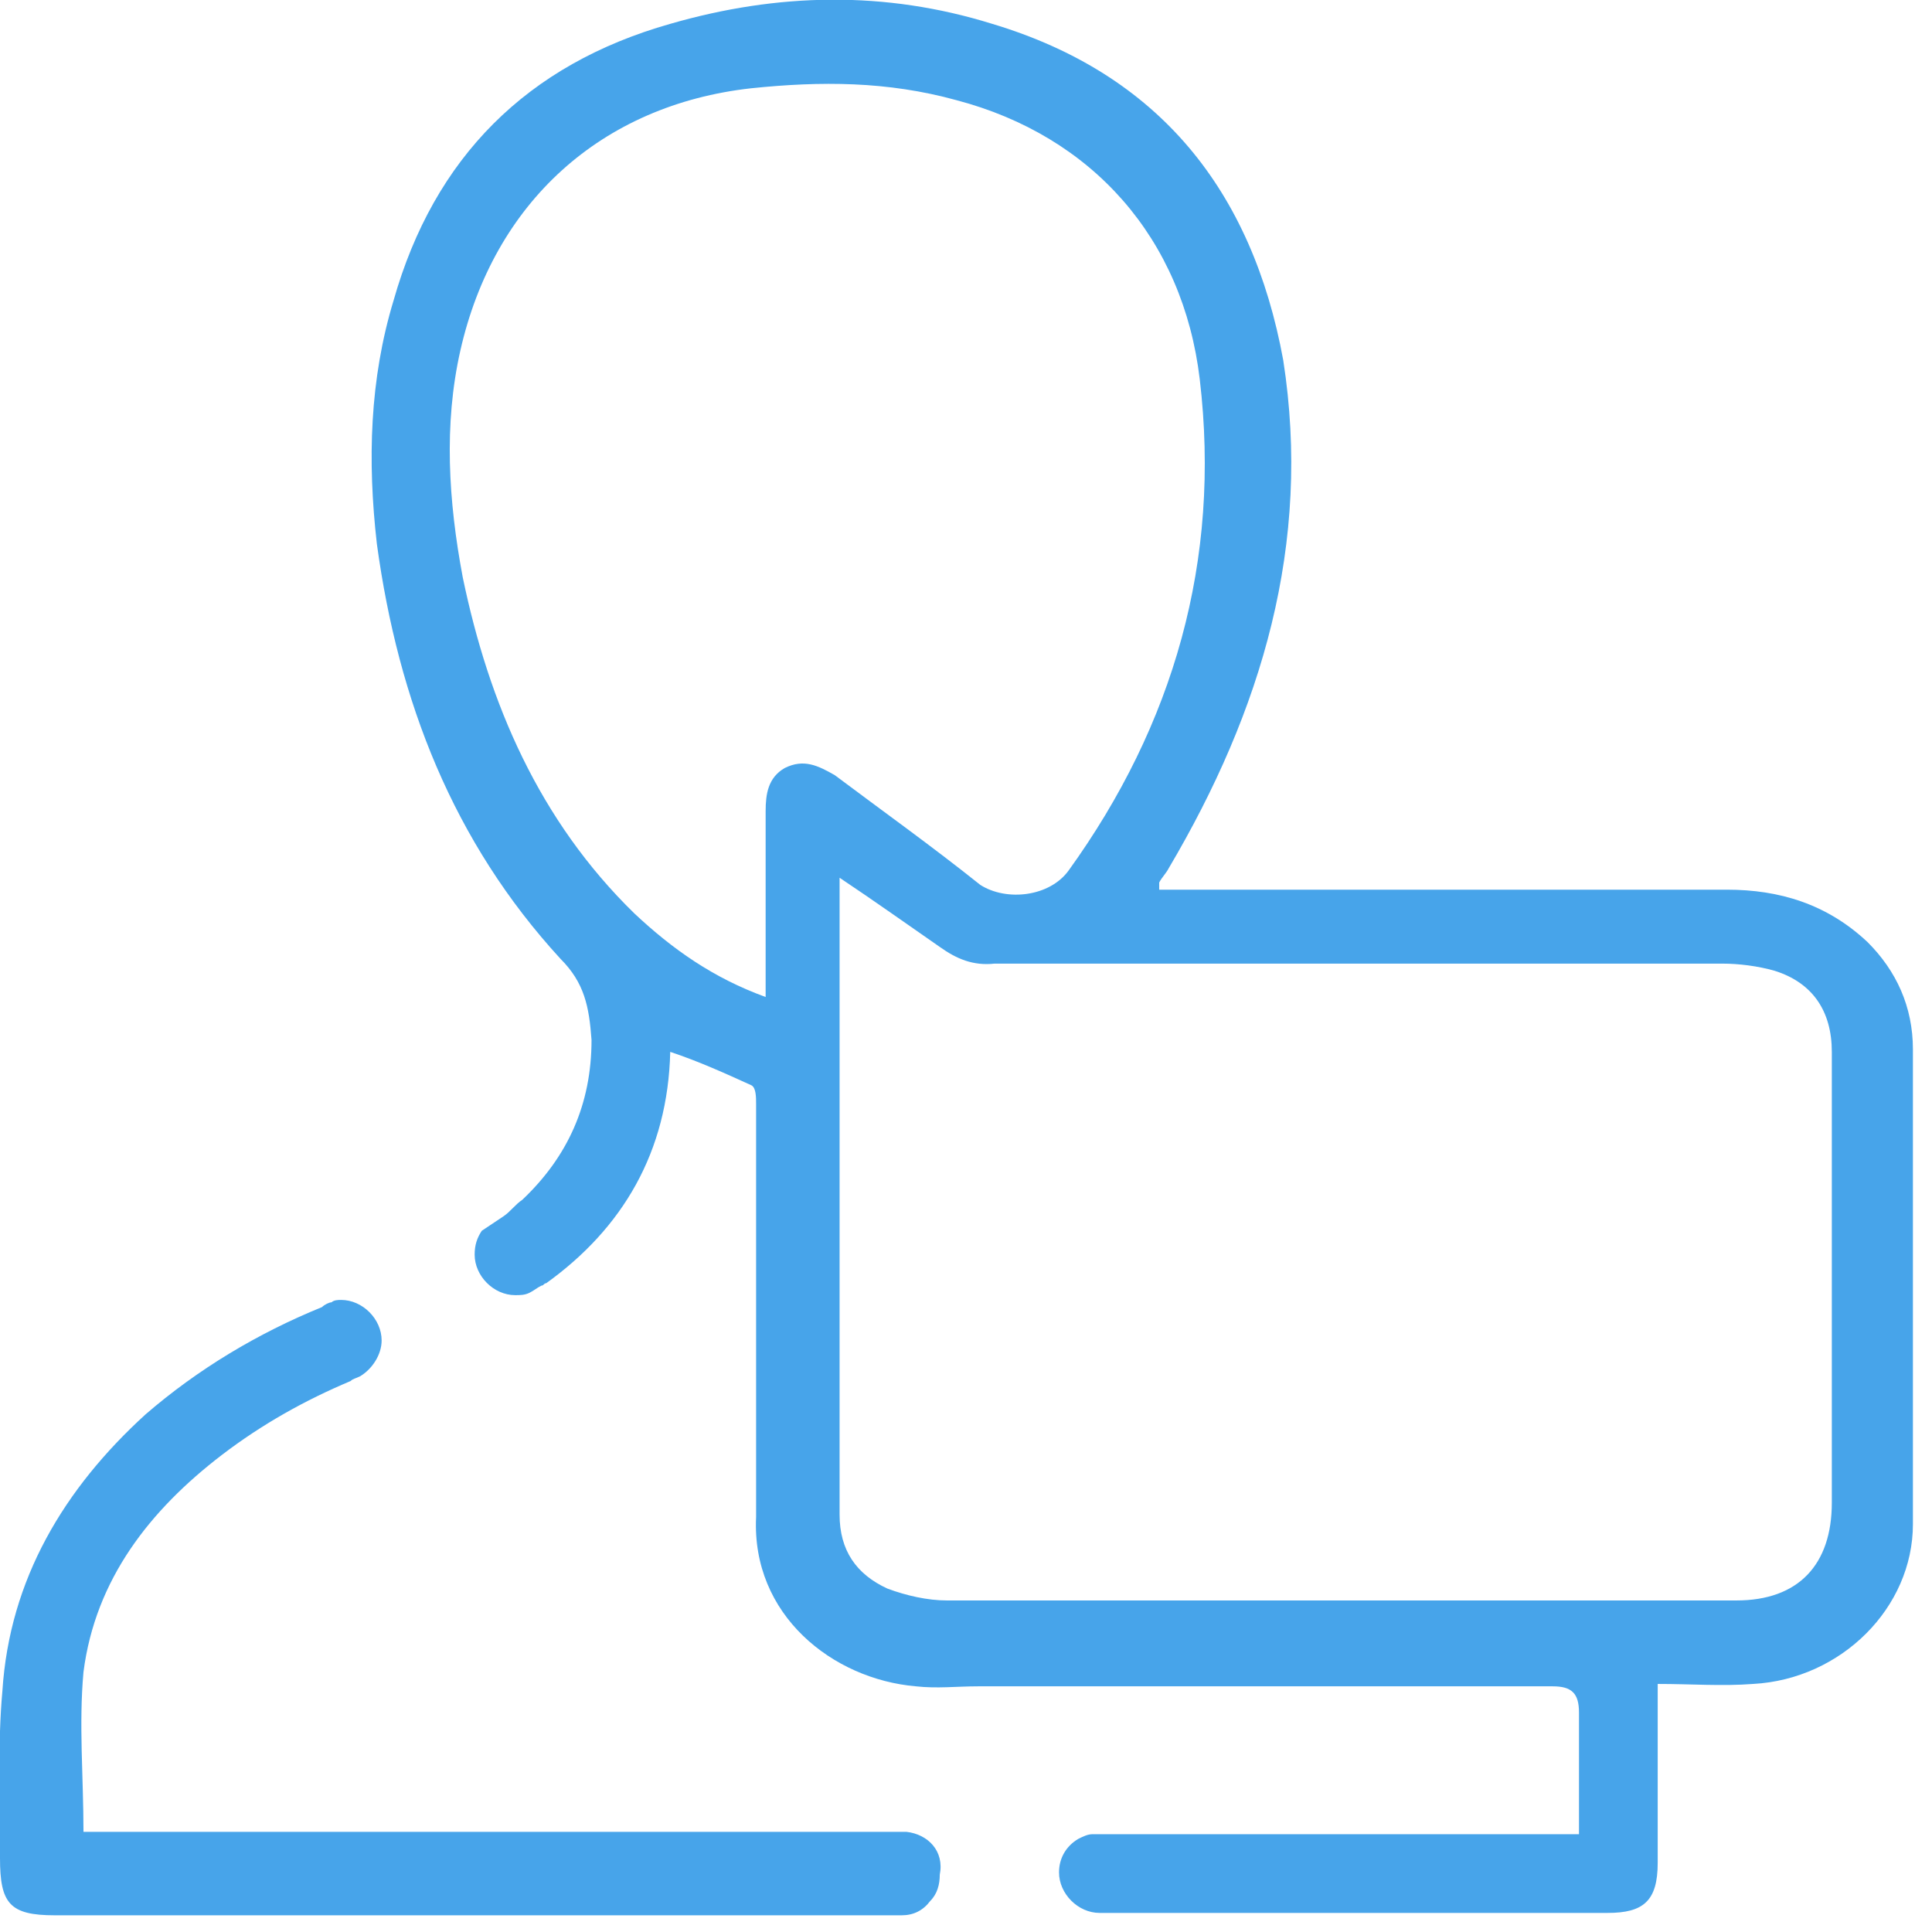<svg width="81" height="81" viewBox="0 0 81 81" fill="none" xmlns="http://www.w3.org/2000/svg">
<path d="M80.2 44C80.2 42.2 79.5 40.7 78.3 39.5C76.6 37.9 74.6 37.3 72.4 37.3C64.8 37.3 57.2 37.3 49.6 37.3H48.6C48.6 37.1 48.6 37.1 48.6 37C48.7 36.8 48.9 36.6 49 36.4C52.9 29.8 55 22.8 53.8 15.1C52.5 8 48.6 3.1 41.6 1C37.1 -0.4 32.6 -0.3 28.1 1C22.1 2.7 18.2 6.6 16.5 12.6C15.5 15.9 15.4 19.3 15.8 22.8C16.7 29.4 19 35.3 23.5 40.2C24.5 41.2 24.7 42.2 24.8 43.6C24.8 46.3 23.8 48.5 21.9 50.3C21.6 50.5 21.4 50.8 21.1 51C20.8 51.2 20.5 51.4 20.2 51.6C20 51.9 19.9 52.2 19.9 52.6C19.9 53.5 20.7 54.3 21.6 54.3C21.8 54.3 22 54.3 22.2 54.2C22.4 54.1 22.5 54 22.7 53.9C22.8 53.9 22.8 53.8 22.9 53.8C26.1 51.5 28 48.3 28.1 44.1C29.3 44.5 30.4 45 31.5 45.5C31.7 45.6 31.7 46 31.7 46.3C31.7 51.5 31.7 56.6 31.7 61.8C31.7 62.4 31.7 63 31.7 63.6C31.5 67.7 34.9 70.4 38.4 70.7C39.3 70.8 40.1 70.7 41 70.7C49 70.7 57 70.7 65.1 70.7C65.9 70.7 66.2 71 66.2 71.8C66.2 73.5 66.2 75.2 66.2 76.9H46C45.9 76.9 45.8 76.9 45.8 76.9C45.6 76.9 45.4 77 45.2 77.1C44.7 77.4 44.4 77.9 44.4 78.5C44.4 79.4 45.2 80.2 46.1 80.2C53.2 80.2 60.3 80.2 67.4 80.2C68.9 80.2 69.5 79.7 69.5 78.1C69.5 75.9 69.5 73.8 69.5 71.6C69.5 71.3 69.5 71 69.5 70.6C70.9 70.6 72.2 70.7 73.5 70.6C77.2 70.4 80.2 67.4 80.2 63.9C80.2 57.3 80.2 50.7 80.2 44ZM32.9 32.2C32.2 32.6 32.1 33.3 32.1 34C32.1 36.6 32.1 39.1 32.1 41.8C29.9 41 28.2 39.8 26.6 38.3C22.6 34.4 20.5 29.5 19.4 24.2C18.8 21 18.6 17.8 19.3 14.7C20.7 8.5 25.2 4.4 31.5 3.7C34.4 3.4 37.2 3.4 40.1 4.2C45.8 5.7 49.6 10 50.3 15.9C51.2 23.5 49.2 30.4 44.8 36.5C44 37.6 42.2 37.8 41.1 37.1C39.1 35.5 37 34 35 32.5C34.3 32.1 33.7 31.8 32.9 32.2ZM76.8 63C76.8 65.6 75.4 67.1 72.8 67.1C71.8 67.1 70.9 67.1 69.9 67.1C59.8 67.1 49.8 67.1 39.7 67.1C38.9 67.1 38 66.9 37.2 66.6C35.9 66 35.2 65 35.2 63.5C35.2 54.8 35.2 46.2 35.2 37.5C35.2 37.3 35.2 37.1 35.2 36.8C36.7 37.8 38.1 38.8 39.4 39.7C40.1 40.2 40.8 40.5 41.7 40.4C51.9 40.4 62 40.4 72.2 40.4C72.9 40.4 73.7 40.5 74.4 40.7C76 41.2 76.8 42.4 76.8 44.1C76.8 50.5 76.8 56.8 76.8 63ZM38 76.8H3.5C3.5 74.5 3.3 72.3 3.5 70.1C4 66.2 6.3 63.3 9.3 61C11 59.7 12.8 58.7 14.7 57.9C14.8 57.8 14.9 57.8 15.1 57.7C15.6 57.4 16 56.8 16 56.2C16 55.3 15.2 54.5 14.3 54.5C14.2 54.5 14 54.5 13.9 54.6C13.8 54.6 13.6 54.7 13.5 54.8C10.8 55.9 8.3 57.4 6.1 59.3C2.7 62.4 0.4 66.2 0.1 70.9C-0.1 73.1 -0 75.5 -0 77.9C-0 79.8 0.4 80.3 2.3 80.3C14.1 80.3 26 80.3 37.8 80.3C38.3 80.3 38.7 80.1 39 79.7C39.3 79.4 39.4 79 39.4 78.6C39.6 77.6 38.9 76.9 38 76.8Z" fill="#47A4EA"/>
</svg>
